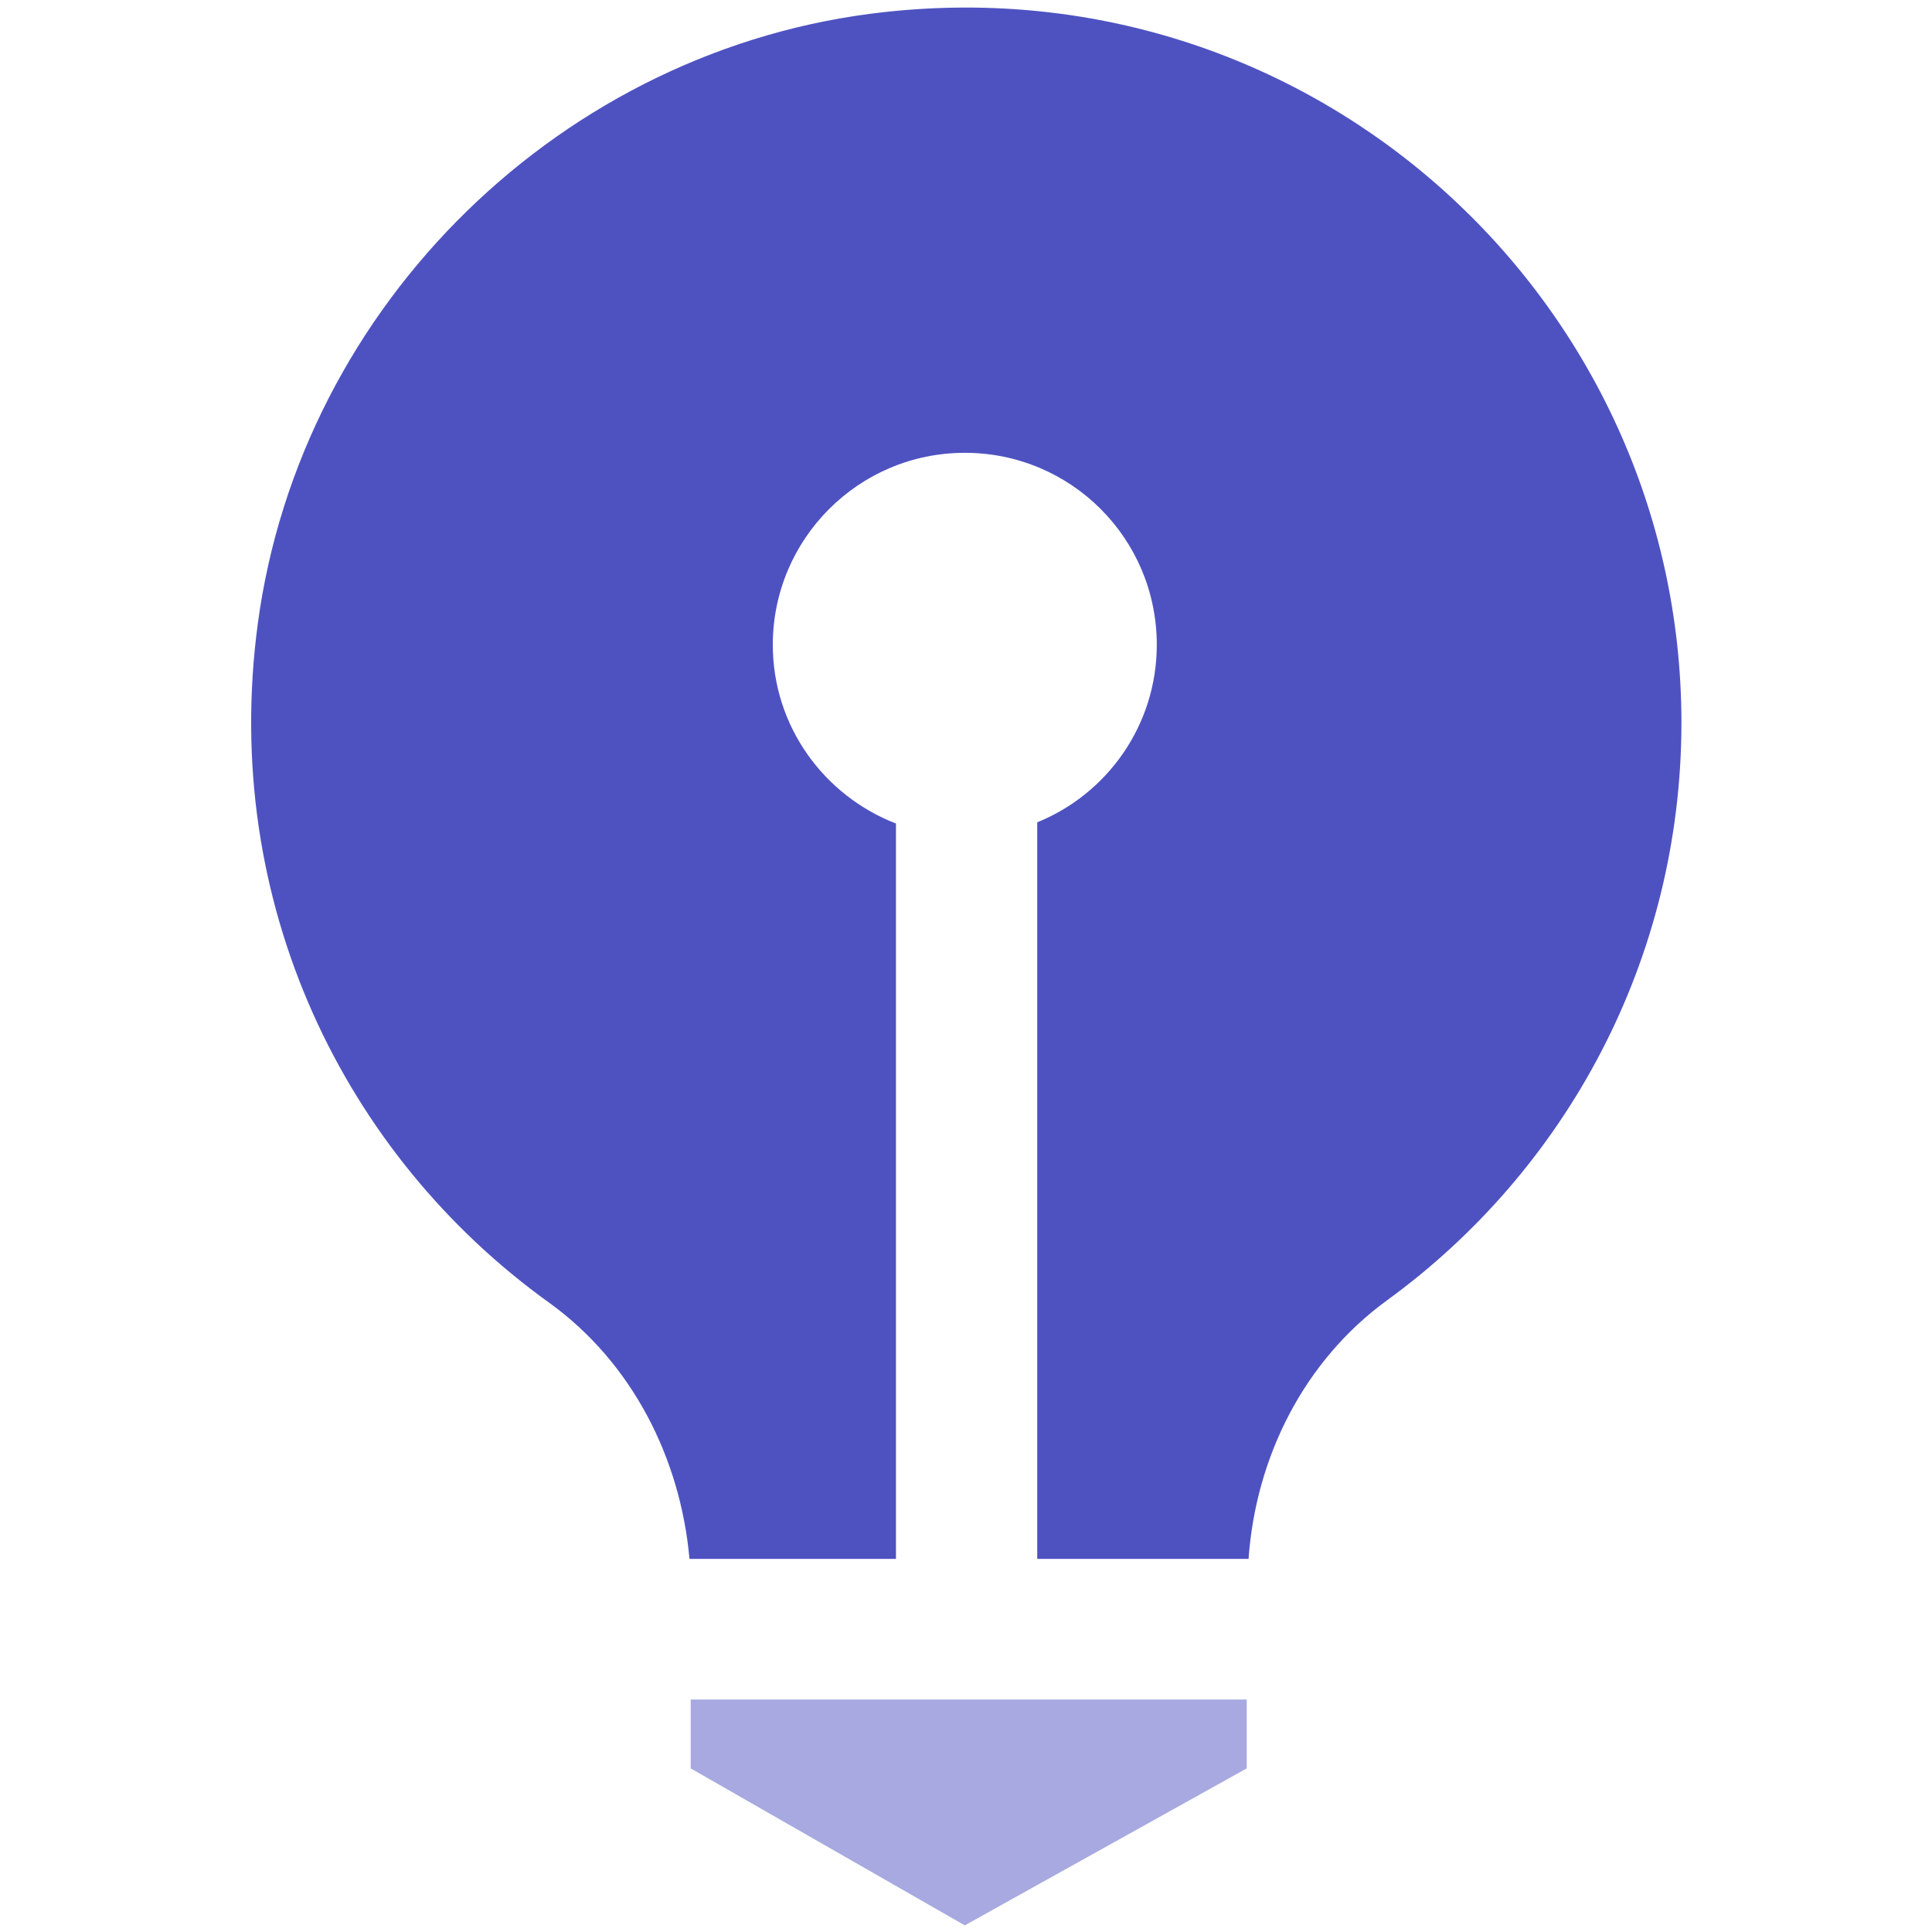 <?xml version="1.0" encoding="UTF-8"?><svg id="primes" xmlns="http://www.w3.org/2000/svg" viewBox="0 0 32 32"><defs><style>.cls-1{fill:none;}.cls-2{fill:#a7a9e0;}.cls-3{fill:#4e52c1;}</style></defs><polygon class="cls-2" points="20.65 28.15 11.44 28.15 11.44 29.29 15.98 31.89 20.65 29.29 20.65 28.15"/><path class="cls-1" d="M16.63,13.14c1.08-.27,1.87-1.23,1.87-2.39,0-1.36-1.11-2.47-2.47-2.47s-2.47,1.11-2.47,2.47c0,1.17,.81,2.14,1.9,2.4v12.67h1.17V13.14Z"/><path class="cls-3" d="M14.65,.2C9.34,.78,4.98,5.03,4.27,10.33c-.62,4.62,1.43,8.81,4.83,11.25,1.37,.99,2.17,2.57,2.32,4.24h3.42V13.64c-1.19-.46-2.04-1.61-2.04-2.96,0-1.75,1.42-3.18,3.18-3.18s3.18,1.42,3.18,3.18c0,1.33-.82,2.47-1.98,2.94v12.2h3.5c.12-1.69,.92-3.28,2.29-4.28,2.96-2.15,4.88-5.64,4.88-9.58C27.84,4.98,21.79-.59,14.65,.2Z"/></svg>
